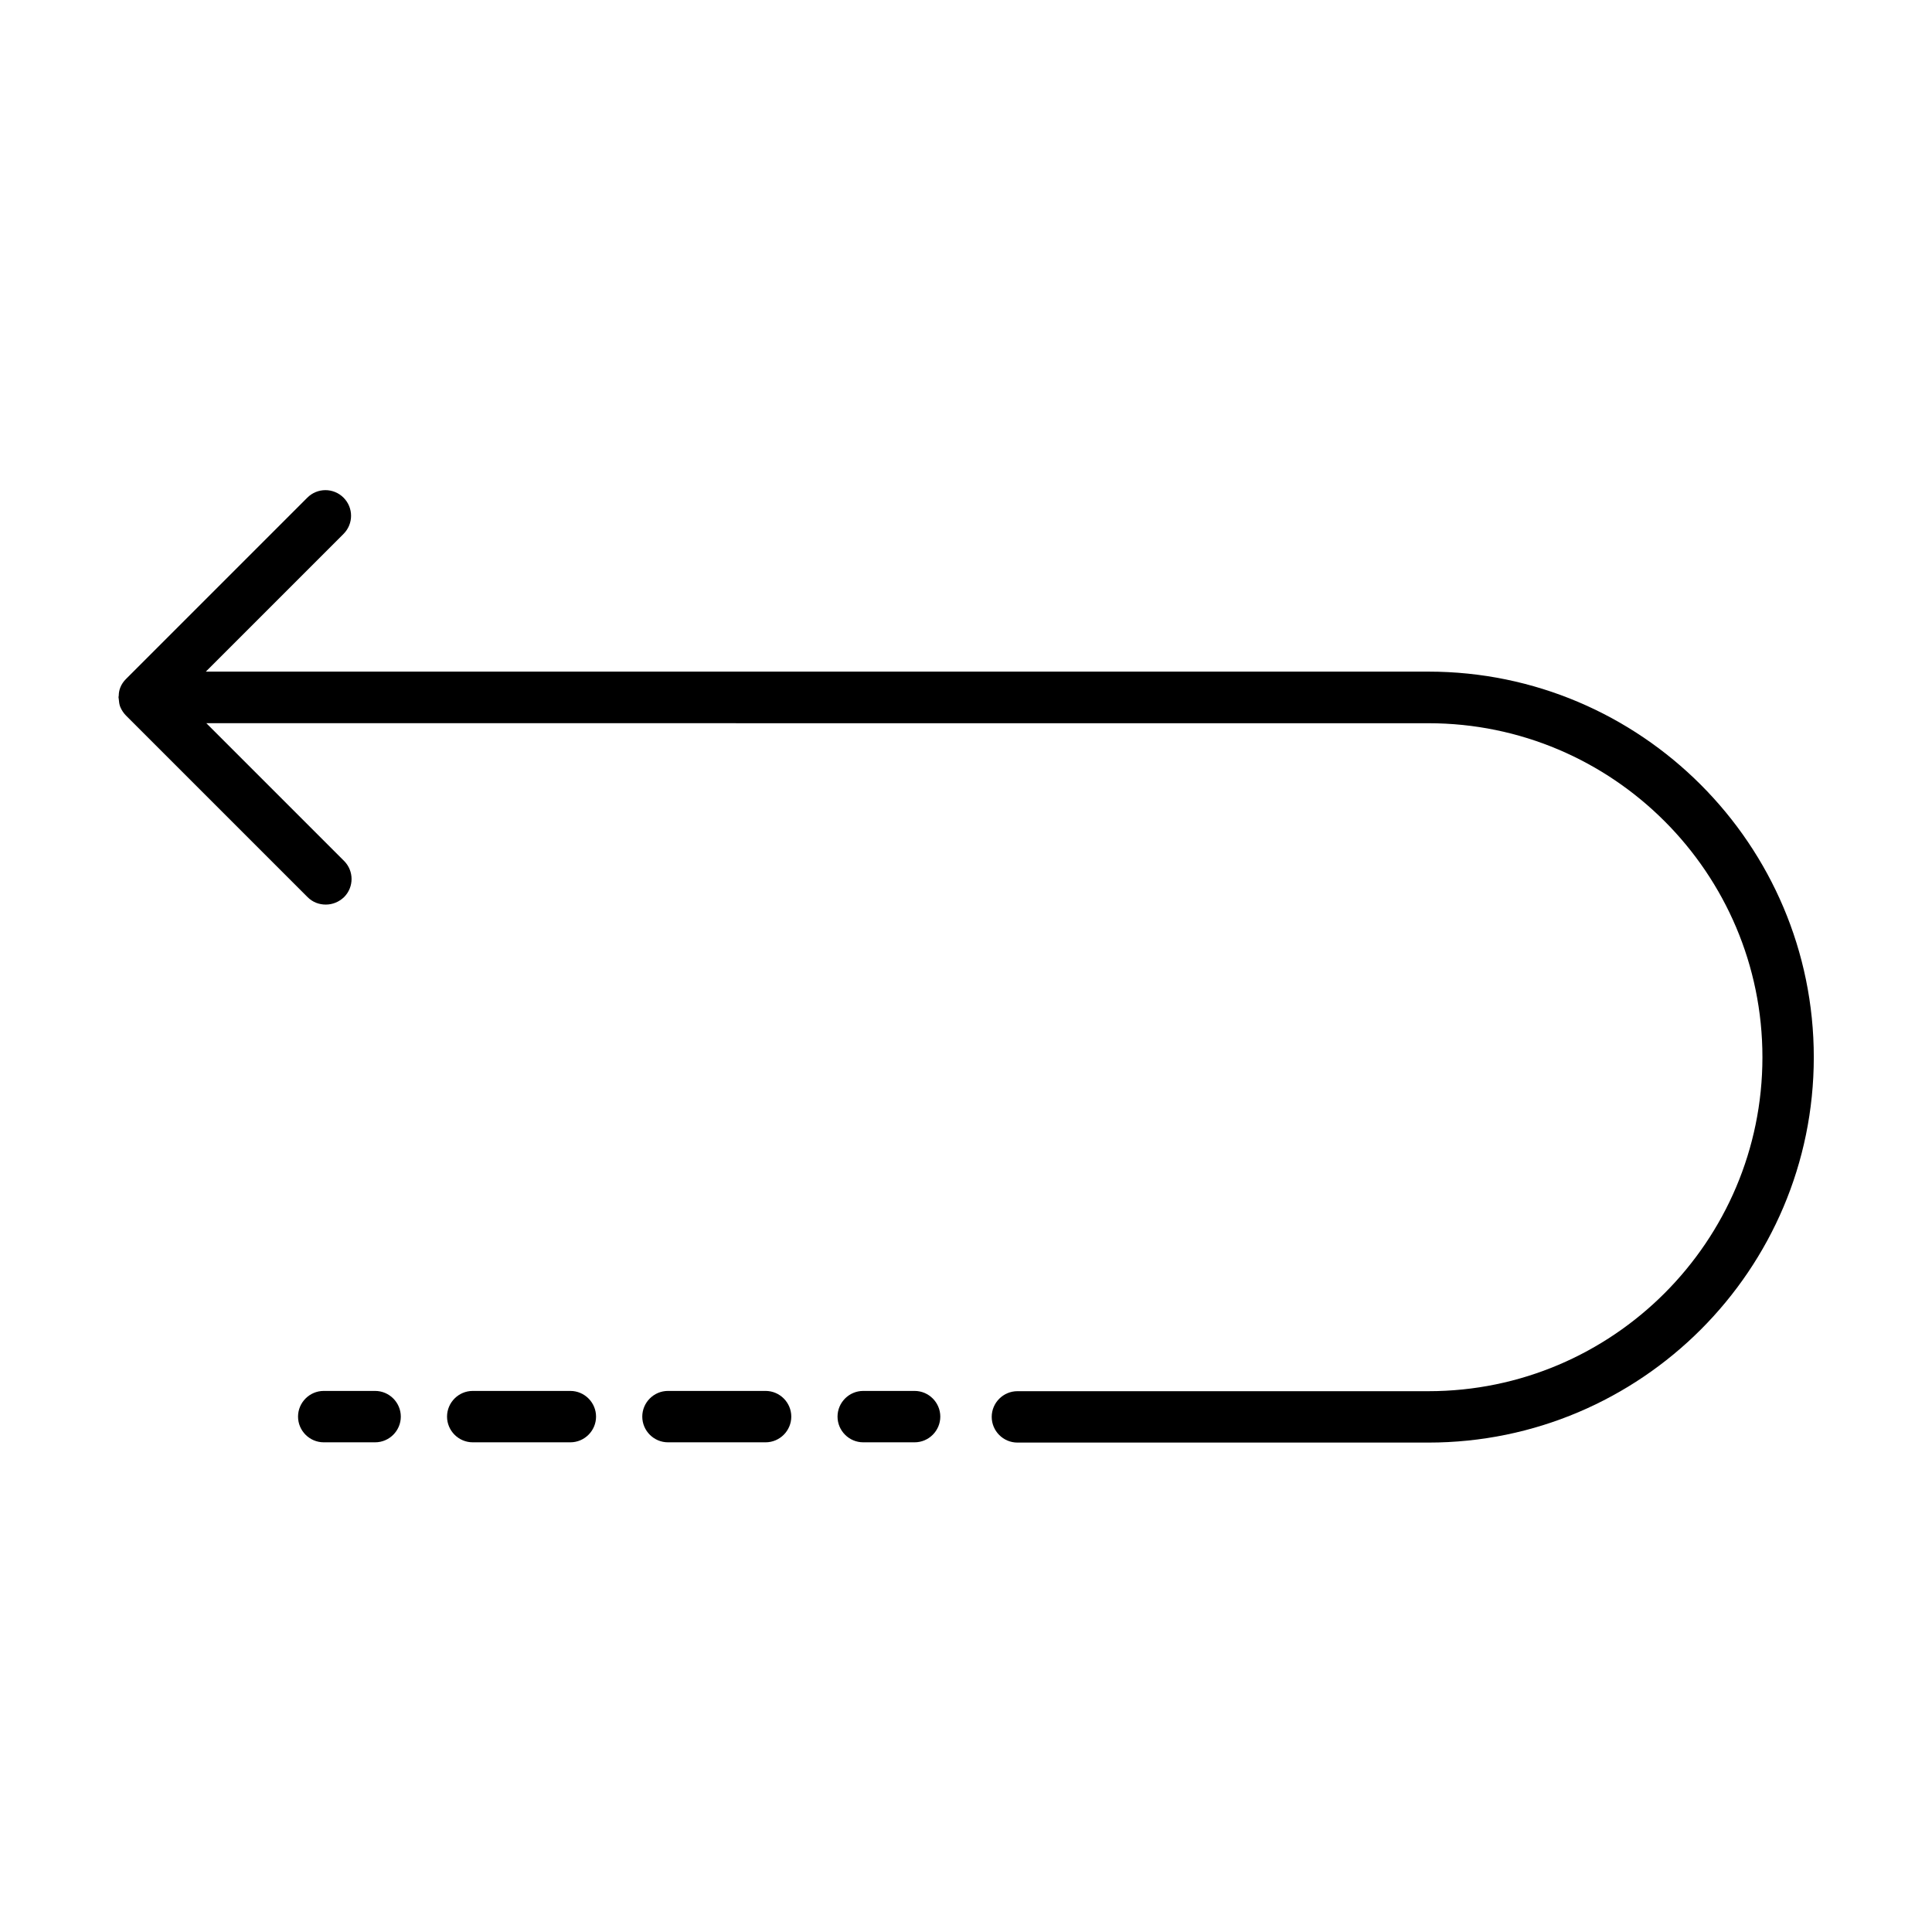 <?xml version="1.0" encoding="UTF-8"?>
<!-- Uploaded to: ICON Repo, www.iconrepo.com, Generator: ICON Repo Mixer Tools -->
<svg fill="#000000" width="800px" height="800px" version="1.1" viewBox="144 144 512 512" xmlns="http://www.w3.org/2000/svg">
 <g>
  <path d="m522.55 321.98h-324l36.492-36.492c2.656-2.656 2.656-6.945 0-9.602s-6.945-2.656-9.602 0l-48.062 48.066c-0.613 0.613-1.156 1.363-1.496 2.246-0.273 0.68-0.41 1.43-0.41 2.109 0 0.137-0.066 0.273-0.066 0.477 0 0.137 0.066 0.273 0.066 0.477 0.066 0.75 0.137 1.43 0.41 2.109 0.34 0.816 0.887 1.633 1.496 2.246l48.133 48.133c1.363 1.363 3.062 1.973 4.832 1.973 1.77 0 3.473-0.68 4.832-1.973 2.656-2.656 2.656-6.945 0-9.602l-36.492-36.492 323.87 0.008c48.816 0 88.508 39.691 88.508 88.508 0 48.816-39.691 88.508-88.508 88.508h-108.93c-3.746 0-6.809 3.062-6.809 6.809s3.062 6.809 6.809 6.809h108.93c56.305 0 102.12-45.82 102.12-102.12 0-56.305-45.82-102.19-102.12-102.19z"/>
  <path d="m386.38 512.61h-13.617c-3.746 0-6.809 3.062-6.809 6.809 0 3.746 3.062 6.809 6.809 6.809h13.617c3.746 0 6.809-3.062 6.809-6.809 0-3.742-3.066-6.809-6.809-6.809z"/>
  <path d="m295.15 512.61h-25.871c-3.746 0-6.809 3.062-6.809 6.809 0 3.746 3.062 6.809 6.809 6.809h25.871c3.746 0 6.809-3.062 6.809-6.809 0-3.742-3.066-6.809-6.809-6.809z"/>
  <path d="m346.89 512.61h-25.871c-3.746 0-6.809 3.062-6.809 6.809 0 3.746 3.062 6.809 6.809 6.809h25.871c3.746 0 6.809-3.062 6.809-6.809 0-3.742-3.062-6.809-6.809-6.809z"/>
  <path d="m243.41 512.61h-13.617c-3.746 0-6.809 3.062-6.809 6.809 0 3.746 3.062 6.809 6.809 6.809h13.617c3.746 0 6.809-3.062 6.809-6.809 0-3.742-3.066-6.809-6.809-6.809z"/>
 </g>
</svg>